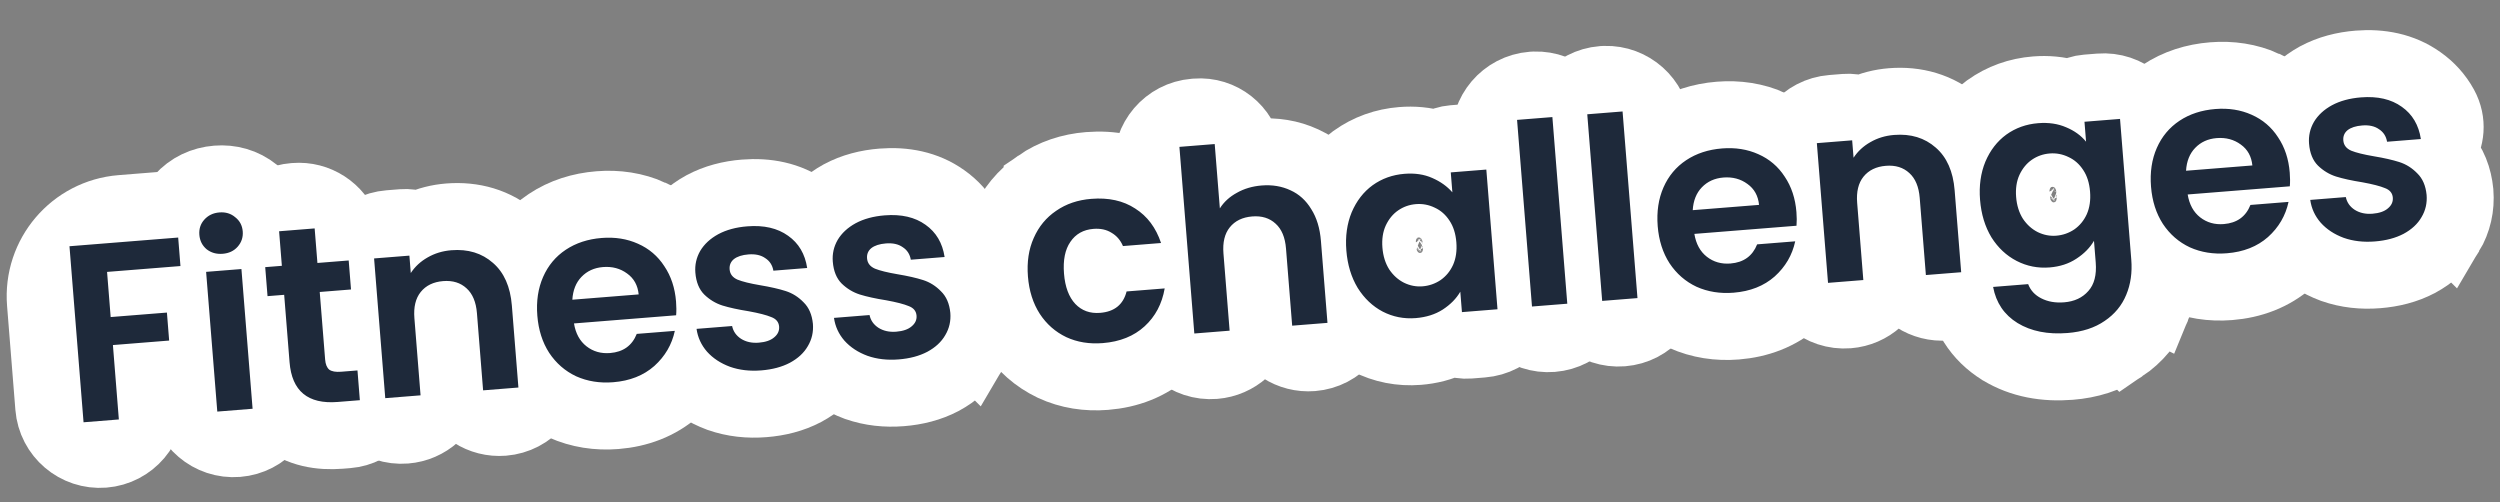 <svg width="224" height="45" viewBox="0 0 224 45" fill="none" xmlns="http://www.w3.org/2000/svg">
<rect x="0" y="0" width="224" height="45" fill="#808080" stroke="none"/>
<path d="M212.88 11.964L211.915 13.332C211.949 13.337 211.983 13.344 212.018 13.35L212.887 11.993C212.885 11.983 212.883 11.974 212.88 11.964ZM220.414 17.226C220.52 18.55 220.236 19.839 219.546 20.995L219.545 20.994C218.873 22.145 217.895 22.992 216.783 23.591L216.771 23.598L216.757 23.605C215.611 24.209 214.344 24.519 213.039 24.623C211.659 24.734 210.297 24.596 209.003 24.141L208.981 24.134L208.96 24.126C207.717 23.666 206.599 22.956 205.701 21.954L205.685 21.938L205.671 21.921C205.472 21.692 205.286 21.45 205.116 21.195C204.084 19.649 204.32 17.88 205.172 16.662C205.191 16.636 205.211 16.61 205.23 16.584C204.372 15.549 203.997 14.307 203.901 13.111C203.798 11.815 204.078 10.563 204.724 9.436L204.737 9.412L204.751 9.39C205.425 8.26 206.386 7.411 207.493 6.804L207.503 6.798L207.513 6.793C208.679 6.165 209.969 5.842 211.301 5.735C213.288 5.576 215.26 5.93 216.927 7.118C217.8 7.732 218.515 8.518 219.034 9.463C219.829 10.914 219.601 12.466 218.88 13.587C219.842 14.625 220.286 15.909 220.41 17.173L220.414 17.226Z" fill="white" stroke="white" stroke-width="6"/>
<path d="M198.259 6.781C199.891 6.651 201.487 6.881 202.974 7.548L202.973 7.549C204.49 8.222 205.729 9.278 206.631 10.671L206.63 10.671C207.539 12.036 208.021 13.586 208.153 15.231C208.252 16.474 207.834 17.52 207.15 18.295C207.525 19.451 207.403 20.787 206.573 21.959C206.18 22.514 205.725 23.018 205.219 23.473L205.209 23.483L205.198 23.492C203.671 24.84 201.797 25.526 199.769 25.688C198.113 25.82 196.497 25.58 194.989 24.905L194.962 24.893L194.937 24.881C193.435 24.175 192.21 23.102 191.294 21.72L191.284 21.705L191.275 21.69C190.361 20.277 189.878 18.675 189.742 16.975C189.605 15.267 189.825 13.599 190.504 12.053C191.178 10.52 192.226 9.255 193.623 8.326C195.01 7.404 196.586 6.915 198.259 6.781ZM198.737 12.762C198.61 12.772 198.49 12.787 198.375 12.805C198.249 13.078 198.139 13.485 198.211 13.988C198.224 14.076 198.242 14.16 198.263 14.24L199.38 14.151C199.39 14.066 199.395 13.979 199.394 13.888C199.387 13.377 199.208 12.991 199.039 12.747C198.942 12.748 198.841 12.754 198.737 12.762ZM197.764 14.297L197.767 14.297L196.833 13.402L197.764 14.297ZM199.927 14.107L199.956 14.105L200.675 13.097C200.674 13.096 200.673 13.097 200.672 13.096L199.927 14.107Z" fill="white" stroke="white" stroke-width="6"/>
<path d="M182.379 8.049C183.429 7.965 184.476 8.051 185.485 8.353C185.92 8.096 186.418 7.931 186.955 7.888L188.124 7.794C190.655 7.592 192.87 9.48 193.073 12.011L193.953 23.028C194.079 24.598 193.881 26.137 193.277 27.579L193.275 27.578C192.647 29.095 191.615 30.328 190.26 31.243L190.259 31.242C188.851 32.208 187.218 32.693 185.496 32.83C183.253 33.01 181.09 32.652 179.214 31.51L179.206 31.506L179.199 31.501C178.194 30.881 177.342 30.068 176.706 29.055C175.731 27.504 175.96 25.757 176.797 24.53C176.855 24.444 176.918 24.361 176.983 24.28C176.579 23.849 176.215 23.376 175.893 22.864L175.863 22.818C175.012 21.408 174.557 19.827 174.423 18.153C174.29 16.489 174.491 14.864 175.115 13.346L175.122 13.329L175.129 13.313C175.754 11.844 176.702 10.586 177.997 9.64L178.006 9.633L178.016 9.626C179.313 8.695 180.792 8.176 182.379 8.049ZM183.892 16.744C183.815 16.75 183.79 16.765 183.76 16.786C183.758 16.787 183.753 16.79 183.743 16.802C183.731 16.816 183.704 16.853 183.669 16.925C183.656 16.956 183.61 17.094 183.636 17.417C183.659 17.714 183.722 17.877 183.769 17.965C183.84 18.061 183.889 18.095 183.913 18.109C183.945 18.122 183.961 18.128 183.967 18.129C183.973 18.13 183.983 18.132 184.003 18.13C184.068 18.125 184.109 18.11 184.158 18.081C184.18 18.062 184.205 18.033 184.235 17.971C184.257 17.917 184.306 17.755 184.279 17.41C184.248 17.031 184.164 16.907 184.162 16.903L184.153 16.889L184.143 16.874C184.111 16.825 184.09 16.804 184.085 16.799L184.059 16.787L184.029 16.772C183.968 16.743 183.94 16.74 183.892 16.744Z" fill="white" stroke="white" stroke-width="6"/>
<path d="M169.475 9.104C171.662 8.929 173.74 9.494 175.426 10.977L175.425 10.978C177.158 12.489 177.948 14.583 178.127 16.812L178.587 22.574C178.789 25.099 176.905 27.31 174.38 27.512C172.306 27.677 170.445 26.436 169.734 24.589C169.325 26.526 167.686 28.047 165.612 28.212C163.087 28.414 160.876 26.53 160.674 24.005L159.927 14.65C159.725 12.125 161.609 9.914 164.134 9.713L165.317 9.618C165.816 9.578 166.297 9.649 166.738 9.808C167.603 9.412 168.523 9.18 169.475 9.104Z" fill="white" stroke="white" stroke-width="6"/>
<path d="M154.056 10.312C155.689 10.182 157.285 10.412 158.772 11.08L158.771 11.081C160.288 11.754 161.527 12.809 162.429 14.203L162.428 14.203C163.336 15.568 163.819 17.118 163.95 18.762C164.05 20.006 163.632 21.051 162.948 21.826C163.323 22.983 163.201 24.319 162.371 25.49C161.978 26.045 161.523 26.549 161.017 27.004L161.007 27.014L160.996 27.023C159.469 28.371 157.595 29.057 155.567 29.219C153.911 29.351 152.295 29.111 150.787 28.436L150.76 28.424L150.735 28.413C149.233 27.707 148.008 26.633 147.092 25.251L147.082 25.237L147.072 25.222C146.159 23.808 145.676 22.206 145.54 20.506C145.403 18.798 145.623 17.13 146.302 15.584C146.976 14.052 148.024 12.786 149.421 11.857C150.808 10.935 152.384 10.446 154.056 10.312ZM154.534 16.293C154.408 16.303 154.288 16.319 154.172 16.336C154.047 16.609 153.937 17.016 154.009 17.52C154.022 17.607 154.04 17.691 154.061 17.771L155.178 17.682C155.187 17.597 155.193 17.51 155.192 17.419C155.185 16.908 155.006 16.523 154.837 16.278C154.739 16.28 154.638 16.285 154.534 16.293ZM153.562 17.829L153.565 17.828L152.631 16.933L153.562 17.829ZM155.724 17.638L155.754 17.636L156.472 16.628C156.472 16.628 156.47 16.628 156.469 16.627L155.724 17.638Z" fill="white" stroke="white" stroke-width="6"/>
<path d="M143.798 7.112C146.223 7.042 148.304 8.886 148.499 11.332L149.583 24.891C149.785 27.416 147.901 29.627 145.376 29.828C142.851 30.03 140.64 28.146 140.438 25.621L139.355 12.063C139.153 9.538 141.036 7.327 143.562 7.125L143.798 7.112Z" fill="white" stroke="white" stroke-width="6"/>
<path d="M137.509 7.616C139.934 7.546 142.015 9.39 142.21 11.836L143.294 25.395C143.496 27.92 141.612 30.13 139.087 30.332C136.562 30.534 134.351 28.651 134.149 26.125L133.066 12.567C132.864 10.042 134.747 7.831 137.273 7.629L137.509 7.616Z" fill="white" stroke="white" stroke-width="6"/>
<path d="M125.598 12.584C126.647 12.5 127.697 12.586 128.707 12.894C129.145 12.633 129.649 12.465 130.192 12.422L131.343 12.33C133.874 12.127 136.09 14.015 136.293 16.546L137.038 25.88C137.241 28.411 135.353 30.627 132.822 30.829L131.664 30.922C131.121 30.965 130.597 30.879 130.122 30.69C129.17 31.154 128.143 31.408 127.087 31.492C125.49 31.62 123.943 31.321 122.516 30.586L122.495 30.576C121.085 29.835 119.959 28.744 119.112 27.4L119.083 27.353C118.232 25.943 117.776 24.362 117.643 22.688C117.51 21.024 117.711 19.399 118.335 17.881L118.342 17.864L118.349 17.848C118.974 16.379 119.921 15.121 121.217 14.175L121.226 14.168L121.235 14.161C122.533 13.23 124.011 12.711 125.598 12.584ZM127.112 21.279C127.035 21.285 127.01 21.3 126.979 21.321C126.978 21.322 126.973 21.325 126.963 21.337C126.951 21.352 126.924 21.388 126.889 21.46C126.876 21.491 126.83 21.629 126.855 21.952C126.879 22.249 126.941 22.412 126.988 22.5C127.059 22.596 127.109 22.63 127.133 22.644C127.164 22.657 127.181 22.663 127.187 22.664C127.193 22.665 127.203 22.667 127.223 22.665C127.287 22.66 127.329 22.645 127.378 22.617C127.4 22.597 127.425 22.568 127.455 22.507C127.477 22.452 127.526 22.29 127.498 21.946C127.468 21.566 127.384 21.442 127.381 21.438L127.373 21.424L127.363 21.409C127.331 21.36 127.31 21.339 127.305 21.334L127.278 21.323L127.249 21.307C127.188 21.278 127.16 21.275 127.112 21.279Z" fill="white" stroke="white" stroke-width="6"/>
<path d="M107.159 10.036C109.483 9.85 111.531 11.488 111.899 13.75C112.198 13.696 112.502 13.657 112.808 13.633C114.2 13.521 115.576 13.724 116.861 14.319L116.862 14.319C116.873 14.323 116.884 14.329 116.894 14.334C116.898 14.335 116.901 14.337 116.905 14.339L116.904 14.339C118.232 14.948 119.274 15.92 120.023 17.138C120.828 18.406 121.227 19.853 121.346 21.35L121.807 27.112C122.009 29.637 120.125 31.848 117.6 32.05C115.526 32.215 113.665 30.974 112.954 29.127C112.545 31.064 110.906 32.584 108.832 32.75C106.307 32.952 104.096 31.068 103.894 28.543L102.811 14.985C102.609 12.46 104.493 10.249 107.018 10.047L107.159 10.036Z" fill="white" stroke="white" stroke-width="6"/>
<path d="M97.539 14.827C99.592 14.663 101.585 15.031 103.316 16.151C103.327 16.157 103.338 16.165 103.349 16.171C103.352 16.173 103.356 16.175 103.358 16.177L103.358 16.178C104.123 16.668 104.794 17.271 105.36 17.983C106.558 19.488 106.496 21.354 105.691 22.719C105.459 23.112 105.167 23.462 104.833 23.763C105.21 24.009 105.552 24.312 105.841 24.666C106.852 25.899 107.188 27.741 106.226 29.408C105.785 30.172 105.234 30.855 104.584 31.451C103.045 32.861 101.126 33.568 99.05 33.734C97.395 33.866 95.778 33.627 94.278 32.931L94.261 32.923L94.245 32.915C92.764 32.206 91.557 31.14 90.658 29.769L90.652 29.76L90.648 29.753C89.731 28.335 89.249 26.723 89.113 25.014C88.977 23.307 89.195 21.639 89.885 20.097L89.886 20.097C90.549 18.596 91.568 17.348 92.927 16.422L92.927 16.421C94.301 15.47 95.869 14.961 97.539 14.827ZM98.323 23.649C98.309 23.793 98.303 23.997 98.326 24.278C98.349 24.564 98.388 24.767 98.428 24.909C98.611 24.707 98.851 24.459 99.149 24.212C98.809 24.015 98.531 23.811 98.323 23.649Z" fill="white" stroke="white" stroke-width="6"/>
<path d="M80.607 22.534L79.641 23.902C79.675 23.907 79.71 23.914 79.745 23.92L80.614 22.563C80.611 22.554 80.61 22.544 80.607 22.534ZM88.141 27.797C88.247 29.121 87.962 30.409 87.272 31.565L87.271 31.564C86.599 32.715 85.621 33.563 84.509 34.162L84.497 34.169L84.484 34.176C83.337 34.779 82.071 35.09 80.765 35.194C79.385 35.304 78.023 35.166 76.73 34.711L76.707 34.704L76.686 34.696C75.443 34.237 74.326 33.527 73.428 32.525L73.413 32.508L73.398 32.491C73.198 32.262 73.013 32.02 72.843 31.765C71.811 30.219 72.046 28.45 72.899 27.233C72.918 27.206 72.937 27.181 72.956 27.155C72.098 26.119 71.723 24.877 71.628 23.681C71.524 22.385 71.805 21.134 72.451 20.006L72.464 19.983L72.478 19.96C73.152 18.83 74.112 17.982 75.22 17.374L75.23 17.368L75.239 17.363C76.405 16.735 77.696 16.412 79.028 16.305C81.015 16.147 82.987 16.5 84.654 17.688C85.526 18.302 86.242 19.088 86.76 20.033C87.556 21.484 87.328 23.036 86.607 24.157C87.569 25.195 88.012 26.479 88.136 27.743L88.141 27.797Z" fill="white" stroke="white" stroke-width="6"/>
<path d="M68.293 23.519L67.328 24.886C67.362 24.892 67.396 24.899 67.431 24.904L68.301 23.548C68.298 23.538 68.296 23.528 68.293 23.519ZM75.827 28.781C75.933 30.105 75.649 31.393 74.959 32.55L74.958 32.549C74.286 33.699 73.308 34.547 72.196 35.146L72.184 35.153L72.171 35.16C71.024 35.764 69.757 36.074 68.452 36.178C67.072 36.288 65.71 36.151 64.416 35.695L64.394 35.688L64.373 35.68C63.13 35.221 62.013 34.511 61.114 33.509L61.099 33.493L61.084 33.475C60.885 33.246 60.699 33.004 60.529 32.75C59.498 31.204 59.733 29.434 60.586 28.217C60.604 28.191 60.624 28.165 60.643 28.139C59.785 27.104 59.41 25.862 59.314 24.665C59.211 23.369 59.491 22.118 60.137 20.991L60.15 20.967L60.164 20.944C60.838 19.815 61.799 18.966 62.906 18.358L62.916 18.353L62.926 18.348C64.092 17.72 65.382 17.396 66.714 17.29C68.701 17.131 70.673 17.484 72.34 18.672C73.213 19.287 73.928 20.073 74.447 21.018C75.242 22.468 75.014 24.021 74.293 25.142C75.255 26.18 75.699 27.463 75.823 28.727L75.827 28.781Z" fill="white" stroke="white" stroke-width="6"/>
<path d="M53.671 18.336C55.303 18.205 56.9 18.436 58.386 19.103L58.386 19.104C59.903 19.777 61.141 20.832 62.043 22.226L62.042 22.226C62.951 23.591 63.433 25.141 63.565 26.785C63.664 28.029 63.246 29.074 62.562 29.849C62.937 31.006 62.815 32.342 61.985 33.514C61.592 34.069 61.137 34.572 60.631 35.028L60.621 35.037L60.61 35.047C59.083 36.395 57.209 37.08 55.182 37.242C53.525 37.374 51.91 37.134 50.401 36.459L50.374 36.448L50.349 36.436C48.847 35.73 47.622 34.657 46.706 33.275L46.696 33.26L46.687 33.245C45.773 31.832 45.29 30.23 45.154 28.53C45.017 26.821 45.237 25.153 45.917 23.608C46.59 22.075 47.638 20.809 49.035 19.881C50.422 18.958 51.998 18.469 53.671 18.336ZM54.149 24.317C54.022 24.327 53.902 24.342 53.787 24.359C53.661 24.633 53.551 25.039 53.624 25.543C53.636 25.631 53.654 25.714 53.675 25.795L54.793 25.705C54.802 25.621 54.807 25.533 54.806 25.443C54.8 24.931 54.62 24.546 54.451 24.301C54.354 24.303 54.253 24.308 54.149 24.317ZM53.176 25.852L53.179 25.852L52.245 24.957L53.176 25.852ZM55.339 25.662L55.368 25.659L56.087 24.652C56.086 24.651 56.085 24.651 56.084 24.651L55.339 25.662Z" fill="white" stroke="white" stroke-width="6"/>
<path d="M40.202 19.432C42.389 19.257 44.467 19.822 46.153 21.305L46.152 21.306C47.885 22.818 48.676 24.912 48.854 27.14L49.315 32.902C49.516 35.427 47.633 37.638 45.108 37.84C43.034 38.005 41.173 36.765 40.462 34.917C40.053 36.854 38.413 38.375 36.34 38.54C33.815 38.742 31.604 36.859 31.402 34.333L30.654 24.979C30.453 22.453 32.336 20.242 34.861 20.041L36.045 19.946C36.543 19.906 37.025 19.977 37.466 20.136C38.331 19.74 39.249 19.508 40.202 19.432Z" fill="white" stroke="white" stroke-width="6"/>
<path d="M26.406 17.599C28.484 17.433 30.345 18.69 31.036 20.552C32.806 20.97 34.185 22.488 34.337 24.398C34.485 26.244 33.444 27.91 31.856 28.645L32.001 30.461C33.688 30.946 34.979 32.432 35.127 34.285C35.318 36.673 33.537 38.763 31.149 38.953L30.494 39.006C28.721 39.148 26.803 38.868 25.264 37.595C23.709 36.307 23.096 34.466 22.954 32.688L22.651 28.894C21.691 28.285 21.018 27.248 20.921 26.028L20.832 24.92C20.733 23.672 21.257 22.519 22.143 21.766C22.323 19.582 24.06 17.787 26.316 17.607L26.406 17.599Z" fill="white" stroke="white" stroke-width="6"/>
<path d="M19.418 16.042C20.651 15.943 21.892 16.265 22.927 17.102L22.927 17.102C22.939 17.111 22.95 17.122 22.961 17.131C22.982 17.148 23.005 17.163 23.025 17.181L23.024 17.182C24.051 18.027 24.636 19.196 24.739 20.49C24.822 21.523 24.589 22.515 24.064 23.38C24.444 23.985 24.688 24.687 24.749 25.448L25.496 34.803C25.698 37.328 23.814 39.539 21.289 39.74C18.764 39.942 16.553 38.059 16.352 35.533L15.604 26.179C15.542 25.407 15.677 24.666 15.963 24.002C15.321 23.226 14.952 22.289 14.871 21.279C14.768 19.985 15.15 18.714 16.058 17.693C16.957 16.682 18.147 16.143 19.418 16.042Z" fill="white" stroke="white" stroke-width="6"/>
<path d="M14.449 18.396C16.806 18.207 18.869 19.966 19.058 22.322C19.195 24.048 18.289 25.616 16.868 26.405C17.528 27.09 17.964 27.999 18.046 29.021C18.233 31.365 16.485 33.417 14.141 33.604L13.347 33.668L13.514 35.762C13.716 38.287 11.832 40.498 9.307 40.7C6.782 40.901 4.571 39.018 4.369 36.493L3.624 27.171C3.278 22.83 6.515 19.03 10.856 18.683L14.449 18.396Z" fill="white" stroke="white" stroke-width="6"/>
<path d="M15.965 21.284L16.169 23.838L9.593 24.363L9.916 28.408L14.956 28.006L15.156 30.514L10.117 30.917L10.649 37.583L7.486 37.836L6.225 22.063L15.965 21.284ZM19.953 22.739C19.396 22.784 18.915 22.648 18.511 22.332C18.12 21.999 17.904 21.569 17.862 21.042C17.82 20.515 17.966 20.063 18.299 19.688C18.647 19.296 19.1 19.078 19.657 19.034C20.215 18.989 20.689 19.133 21.079 19.466C21.483 19.782 21.706 20.204 21.749 20.731C21.791 21.259 21.638 21.718 21.29 22.11C20.956 22.485 20.511 22.695 19.953 22.739ZM21.632 24.106L22.632 36.625L19.469 36.878L18.468 24.359L21.632 24.106ZM28.648 26.161L29.132 32.217C29.166 32.639 29.289 32.94 29.5 33.12C29.726 33.284 30.079 33.346 30.561 33.308L32.03 33.191L32.243 35.857L30.255 36.016C27.588 36.229 26.151 35.04 25.944 32.449L25.462 26.416L23.971 26.535L23.763 23.936L25.255 23.817L25.007 20.721L28.193 20.466L28.441 23.562L31.243 23.338L31.451 25.937L28.648 26.161ZM40.441 22.421C41.933 22.302 43.176 22.68 44.17 23.556C45.164 24.416 45.728 25.69 45.863 27.378L46.45 34.722L43.286 34.975L42.734 28.06C42.654 27.066 42.345 26.325 41.806 25.837C41.265 25.334 40.566 25.117 39.707 25.186C38.833 25.256 38.162 25.582 37.693 26.166C37.238 26.733 37.05 27.513 37.13 28.508L37.682 35.422L34.519 35.675L33.518 23.156L36.682 22.904L36.806 24.463C37.185 23.887 37.686 23.422 38.31 23.069C38.947 22.7 39.658 22.484 40.441 22.421ZM60.574 27.021C60.61 27.473 60.613 27.882 60.581 28.248L51.429 28.98C51.577 29.878 51.95 30.56 52.548 31.028C53.147 31.496 53.852 31.697 54.666 31.632C55.841 31.538 56.637 30.966 57.053 29.917L60.465 29.645C60.2 30.879 59.587 31.928 58.625 32.794C57.662 33.644 56.435 34.129 54.943 34.248C53.738 34.344 52.632 34.167 51.626 33.717C50.634 33.25 49.827 32.549 49.206 31.613C48.601 30.676 48.247 29.567 48.145 28.287C48.041 26.991 48.214 25.833 48.663 24.812C49.112 23.79 49.79 22.978 50.697 22.375C51.604 21.772 52.675 21.421 53.91 21.322C55.1 21.227 56.183 21.398 57.158 21.836C58.148 22.272 58.937 22.944 59.525 23.853C60.127 24.744 60.477 25.8 60.574 27.021ZM57.225 26.379C57.145 25.566 56.8 24.942 56.189 24.506C55.577 24.054 54.856 23.862 54.028 23.928C53.244 23.991 52.601 24.285 52.097 24.81C51.607 25.319 51.335 26 51.282 26.854L57.225 26.379ZM68.212 33.187C67.188 33.269 66.254 33.162 65.412 32.865C64.568 32.554 63.88 32.101 63.347 31.507C62.83 30.911 62.518 30.231 62.411 29.466L65.597 29.212C65.696 29.689 65.962 30.07 66.394 30.354C66.841 30.636 67.373 30.753 67.991 30.703C68.593 30.655 69.051 30.497 69.363 30.23C69.69 29.961 69.839 29.639 69.809 29.262C69.776 28.855 69.541 28.571 69.104 28.409C68.68 28.23 68.007 28.057 67.084 27.888C66.132 27.736 65.345 27.564 64.723 27.372C64.116 27.177 63.574 26.849 63.098 26.387C62.636 25.924 62.372 25.27 62.304 24.426C62.249 23.733 62.394 23.085 62.74 22.481C63.101 21.876 63.637 21.379 64.349 20.988C65.076 20.597 65.944 20.36 66.953 20.28C68.445 20.161 69.665 20.442 70.614 21.124C71.562 21.791 72.131 22.754 72.323 24.012L69.295 24.254C69.21 23.761 68.968 23.386 68.568 23.13C68.183 22.858 67.681 22.746 67.063 22.795C66.491 22.841 66.055 22.982 65.755 23.218C65.471 23.453 65.344 23.759 65.374 24.136C65.407 24.558 65.644 24.864 66.084 25.057C66.523 25.234 67.196 25.4 68.103 25.555C69.024 25.709 69.789 25.883 70.396 26.077C71.002 26.271 71.537 26.607 72 27.086C72.477 27.548 72.755 28.193 72.837 29.02C72.894 29.743 72.743 30.407 72.382 31.012C72.036 31.616 71.5 32.114 70.773 32.505C70.06 32.88 69.206 33.108 68.212 33.187ZM80.526 32.203C79.501 32.285 78.568 32.178 77.726 31.881C76.882 31.57 76.194 31.117 75.661 30.523C75.144 29.927 74.832 29.247 74.725 28.483L77.911 28.228C78.01 28.705 78.275 29.086 78.707 29.369C79.155 29.652 79.687 29.769 80.305 29.72C80.907 29.671 81.365 29.514 81.677 29.246C82.004 28.977 82.153 28.655 82.122 28.278C82.09 27.871 81.855 27.587 81.418 27.425C80.994 27.246 80.32 27.073 79.397 26.904C78.445 26.753 77.658 26.58 77.036 26.387C76.43 26.193 75.888 25.865 75.411 25.403C74.95 24.94 74.685 24.286 74.618 23.442C74.562 22.749 74.708 22.101 75.054 21.497C75.415 20.892 75.951 20.395 76.663 20.004C77.389 19.613 78.258 19.377 79.267 19.296C80.758 19.177 81.979 19.458 82.928 20.14C83.875 20.808 84.445 21.77 84.637 23.028L81.609 23.27C81.524 22.777 81.281 22.402 80.882 22.146C80.496 21.873 79.995 21.762 79.377 21.811C78.805 21.857 78.368 21.998 78.069 22.234C77.785 22.469 77.657 22.775 77.688 23.152C77.721 23.573 77.958 23.881 78.398 24.073C78.837 24.25 79.509 24.416 80.416 24.571C81.338 24.725 82.103 24.899 82.709 25.093C83.316 25.287 83.851 25.623 84.314 26.102C84.79 26.564 85.069 27.209 85.15 28.036C85.208 28.759 85.057 29.423 84.696 30.028C84.35 30.632 83.813 31.13 83.087 31.521C82.374 31.896 81.52 32.124 80.526 32.203ZM92.103 24.774C92 23.479 92.173 22.328 92.624 21.321C93.073 20.3 93.743 19.488 94.635 18.886C95.525 18.269 96.573 17.913 97.779 17.817C99.33 17.692 100.642 17.982 101.714 18.684C102.8 19.371 103.572 20.401 104.03 21.774L100.618 22.047C100.394 21.519 100.052 21.122 99.591 20.855C99.144 20.573 98.604 20.457 97.971 20.507C97.067 20.58 96.378 20.968 95.904 21.673C95.428 22.363 95.239 23.311 95.335 24.516C95.43 25.706 95.768 26.611 96.348 27.232C96.927 27.838 97.668 28.105 98.572 28.032C99.853 27.93 100.643 27.291 100.943 26.114L104.356 25.842C104.117 27.225 103.518 28.357 102.557 29.237C101.597 30.118 100.348 30.619 98.812 30.742C97.606 30.838 96.516 30.66 95.54 30.208C94.562 29.74 93.771 29.045 93.167 28.123C92.561 27.186 92.207 26.07 92.103 24.774ZM113.046 16.619C113.995 16.543 114.856 16.687 115.628 17.05C116.398 17.397 117.02 17.962 117.491 18.743C117.977 19.507 118.265 20.455 118.355 21.585L118.942 28.929L115.779 29.181L115.226 22.267C115.147 21.273 114.837 20.532 114.298 20.044C113.757 19.541 113.058 19.324 112.199 19.393C111.325 19.463 110.654 19.789 110.185 20.373C109.73 20.94 109.542 21.72 109.622 22.715L110.174 29.629L107.011 29.882L105.675 13.16L108.838 12.907L109.299 18.67C109.662 18.095 110.171 17.63 110.825 17.274C111.477 16.904 112.218 16.685 113.046 16.619ZM120.633 22.449C120.532 21.183 120.691 20.041 121.11 19.022C121.544 18.002 122.169 17.194 122.986 16.598C123.817 16.001 124.768 15.66 125.838 15.574C126.772 15.499 127.6 15.623 128.323 15.944C129.061 16.264 129.664 16.694 130.132 17.232L129.989 15.447L133.175 15.193L134.176 27.711L130.99 27.966L130.843 26.136C130.483 26.756 129.958 27.29 129.266 27.74C128.588 28.173 127.782 28.427 126.848 28.502C125.793 28.586 124.808 28.392 123.89 27.919C122.988 27.445 122.242 26.739 121.652 25.801C121.075 24.847 120.736 23.729 120.633 22.449ZM130.489 21.706C130.428 20.938 130.225 20.295 129.88 19.777C129.534 19.243 129.094 18.854 128.559 18.609C128.023 18.348 127.461 18.242 126.873 18.289C126.286 18.336 125.755 18.522 125.28 18.848C124.806 19.174 124.433 19.628 124.161 20.211C123.903 20.777 123.805 21.437 123.865 22.19C123.925 22.944 124.129 23.595 124.476 24.143C124.836 24.675 125.278 25.072 125.799 25.333C126.335 25.594 126.889 25.701 127.462 25.655C128.049 25.608 128.588 25.421 129.077 25.094C129.565 24.752 129.938 24.298 130.196 23.731C130.453 23.15 130.551 22.475 130.489 21.706ZM139.093 10.49L140.429 27.212L137.266 27.464L135.929 10.742L139.093 10.49ZM145.382 9.987L146.718 26.709L143.555 26.962L142.219 10.24L145.382 9.987ZM160.96 18.999C160.996 19.451 160.998 19.86 160.967 20.226L151.815 20.957C151.963 21.855 152.336 22.538 152.934 23.006C153.532 23.473 154.238 23.675 155.052 23.61C156.227 23.516 157.022 22.944 157.439 21.895L160.851 21.623C160.586 22.857 159.972 23.906 159.011 24.772C158.048 25.622 156.82 26.106 155.329 26.226C154.124 26.322 153.018 26.145 152.012 25.695C151.019 25.228 150.213 24.527 149.592 23.591C148.987 22.654 148.633 21.545 148.53 20.265C148.427 18.969 148.6 17.811 149.049 16.789C149.498 15.768 150.176 14.956 151.083 14.353C151.99 13.75 153.061 13.399 154.296 13.3C155.486 13.205 156.569 13.376 157.544 13.814C158.534 14.25 159.323 14.922 159.911 15.83C160.513 16.722 160.862 17.778 160.96 18.999ZM157.611 18.357C157.531 17.544 157.185 16.92 156.574 16.484C155.962 16.032 155.242 15.84 154.413 15.906C153.63 15.969 152.986 16.262 152.482 16.788C151.993 17.297 151.721 17.978 151.668 18.831L157.611 18.357ZM169.713 12.091C171.205 11.972 172.448 12.35 173.443 13.225C174.436 14.086 175 15.36 175.135 17.047L175.722 24.391L172.559 24.644L172.006 17.729C171.927 16.735 171.617 15.994 171.078 15.507C170.537 15.004 169.838 14.787 168.979 14.856C168.105 14.925 167.434 15.252 166.965 15.835C166.51 16.402 166.322 17.183 166.402 18.177L166.954 25.092L163.791 25.345L162.79 12.826L165.954 12.573L166.079 14.132C166.457 13.556 166.958 13.092 167.582 12.739C168.219 12.369 168.93 12.153 169.713 12.091ZM182.618 11.037C183.552 10.962 184.388 11.085 185.126 11.405C185.863 11.71 186.458 12.14 186.912 12.695L186.769 10.91L189.955 10.655L190.963 23.264C191.056 24.424 190.905 25.475 190.51 26.416C190.116 27.372 189.474 28.151 188.582 28.753C187.691 29.37 186.583 29.732 185.257 29.838C183.479 29.98 181.985 29.682 180.774 28.945C179.578 28.207 178.847 27.128 178.582 25.709L181.723 25.458C181.935 26.017 182.325 26.441 182.894 26.729C183.479 27.031 184.163 27.151 184.946 27.088C185.865 27.015 186.589 26.676 187.117 26.073C187.646 25.485 187.866 24.634 187.777 23.519L187.621 21.576C187.262 22.195 186.736 22.73 186.044 23.18C185.367 23.628 184.569 23.889 183.65 23.962C182.596 24.047 181.61 23.852 180.693 23.38C179.776 22.907 179.022 22.202 178.432 21.264C177.855 20.309 177.516 19.192 177.413 17.911C177.312 16.646 177.471 15.504 177.89 14.485C178.324 13.464 178.949 12.656 179.766 12.06C180.597 11.463 181.548 11.122 182.618 11.037ZM187.269 17.169C187.208 16.401 187.005 15.757 186.66 15.239C186.314 14.706 185.874 14.317 185.339 14.071C184.803 13.811 184.241 13.704 183.653 13.751C183.066 13.798 182.535 13.985 182.06 14.31C181.586 14.636 181.213 15.091 180.941 15.674C180.683 16.24 180.585 16.9 180.645 17.653C180.705 18.406 180.909 19.057 181.256 19.605C181.616 20.137 182.058 20.534 182.579 20.796C183.115 21.056 183.669 21.164 184.242 21.118C184.829 21.071 185.368 20.884 185.857 20.557C186.345 20.214 186.718 19.76 186.976 19.194C187.233 18.612 187.331 17.937 187.269 17.169ZM205.161 15.466C205.197 15.918 205.2 16.327 205.168 16.694L196.016 17.425C196.164 18.323 196.537 19.006 197.135 19.474C197.734 19.941 198.44 20.142 199.253 20.077C200.428 19.983 201.224 19.412 201.64 18.363L205.053 18.09C204.787 19.324 204.174 20.374 203.212 21.239C202.249 22.089 201.022 22.574 199.53 22.693C198.325 22.79 197.219 22.613 196.213 22.162C195.221 21.696 194.414 20.995 193.794 20.059C193.188 19.122 192.834 18.013 192.732 16.733C192.628 15.437 192.801 14.278 193.25 13.257C193.699 12.236 194.377 11.424 195.284 10.82C196.191 10.217 197.262 9.866 198.497 9.768C199.688 9.673 200.77 9.844 201.745 10.281C202.735 10.718 203.524 11.39 204.112 12.298C204.714 13.19 205.064 14.246 205.161 15.466ZM201.812 14.824C201.732 14.012 201.387 13.388 200.776 12.951C200.164 12.5 199.443 12.307 198.615 12.374C197.831 12.436 197.188 12.73 196.684 13.256C196.194 13.765 195.922 14.446 195.869 15.299L201.812 14.824ZM212.799 21.633C211.775 21.715 210.841 21.608 209.999 21.311C209.155 20.999 208.467 20.546 207.935 19.952C207.417 19.357 207.105 18.677 206.998 17.912L210.185 17.657C210.283 18.135 210.549 18.515 210.981 18.799C211.428 19.082 211.96 19.198 212.578 19.149C213.181 19.101 213.638 18.943 213.95 18.675C214.277 18.407 214.426 18.084 214.396 17.707C214.363 17.301 214.128 17.016 213.691 16.854C213.267 16.676 212.594 16.502 211.671 16.333C210.719 16.182 209.932 16.01 209.31 15.817C208.703 15.623 208.161 15.295 207.685 14.833C207.223 14.369 206.959 13.716 206.891 12.872C206.836 12.179 206.981 11.531 207.327 10.927C207.688 10.322 208.224 9.824 208.936 9.434C209.663 9.042 210.531 8.806 211.54 8.725C213.032 8.606 214.252 8.888 215.201 9.57C216.149 10.237 216.718 11.2 216.91 12.458L213.882 12.7C213.797 12.206 213.555 11.832 213.155 11.575C212.77 11.303 212.268 11.191 211.65 11.241C211.078 11.287 210.642 11.428 210.342 11.664C210.058 11.899 209.931 12.205 209.961 12.581C209.995 13.003 210.231 13.31 210.671 13.502C211.11 13.68 211.783 13.846 212.69 14.001C213.611 14.154 214.376 14.328 214.983 14.522C215.589 14.716 216.124 15.053 216.587 15.531C217.064 15.993 217.343 16.638 217.424 17.465C217.482 18.189 217.33 18.853 216.969 19.458C216.623 20.061 216.087 20.559 215.36 20.951C214.647 21.326 213.793 21.553 212.799 21.633Z" fill="#1E293A"/>
</svg>

